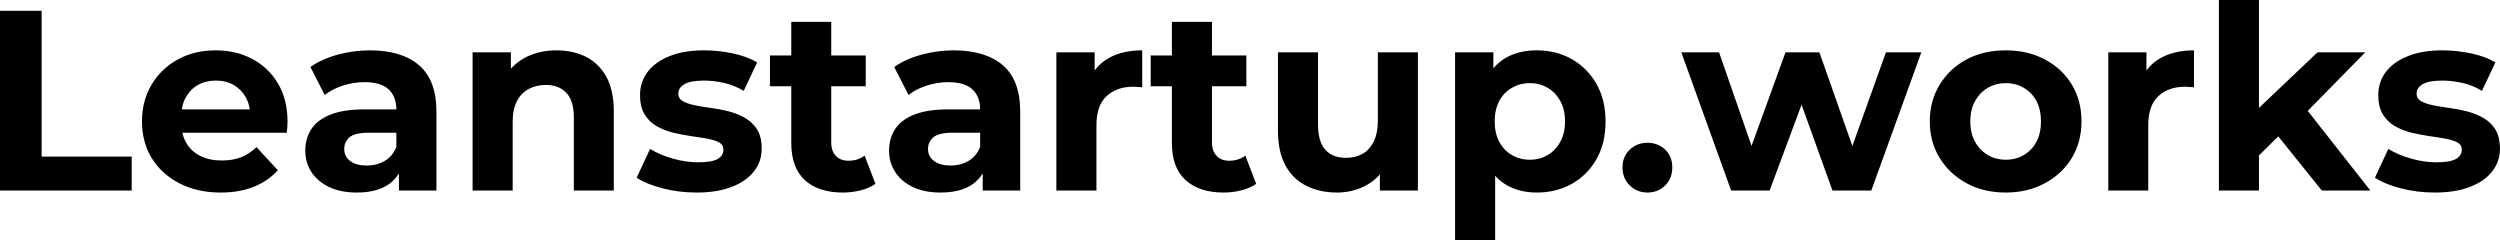 <svg fill="#000000" viewBox="0 0 223.974 21.528" height="100%" width="100%" xmlns="http://www.w3.org/2000/svg"><path preserveAspectRatio="none" d="M11.80 17.07L0 17.07L0 0.97L3.73 0.97L3.73 14.03L11.80 14.03L11.80 17.07ZM19.78 17.25L19.78 17.25Q17.66 17.25 16.07 16.42Q14.47 15.59 13.59 14.16Q12.72 12.72 12.72 10.88L12.72 10.88Q12.72 9.02 13.58 7.58Q14.44 6.14 15.94 5.32Q17.43 4.51 19.32 4.51L19.32 4.51Q21.14 4.51 22.60 5.28Q24.06 6.05 24.91 7.49Q25.76 8.92 25.76 10.92L25.76 10.92Q25.76 11.13 25.74 11.40Q25.71 11.66 25.69 11.89L25.69 11.89L15.64 11.89L15.64 9.80L23.80 9.80L22.42 10.42Q22.42 9.45 22.03 8.74Q21.64 8.03 20.95 7.62Q20.26 7.22 19.34 7.22L19.34 7.22Q18.42 7.22 17.72 7.62Q17.02 8.03 16.63 8.75Q16.24 9.48 16.24 10.46L16.24 10.46L16.24 11.02Q16.24 12.03 16.69 12.80Q17.13 13.57 17.95 13.97Q18.77 14.38 19.87 14.38L19.87 14.38Q20.86 14.38 21.61 14.08Q22.36 13.78 22.98 13.18L22.98 13.18L24.89 15.25Q24.03 16.21 22.75 16.73Q21.46 17.25 19.78 17.25ZM39.10 17.07L35.74 17.07L35.74 14.65L35.51 14.12L35.51 9.80Q35.51 8.65 34.81 8.00Q34.11 7.36 32.66 7.36L32.66 7.36Q31.67 7.36 30.72 7.67Q29.76 7.98 29.09 8.51L29.09 8.51L27.81 6.00Q28.82 5.29 30.24 4.90Q31.67 4.51 33.14 4.51L33.14 4.51Q35.97 4.51 37.54 5.84Q39.10 7.18 39.10 10.00L39.10 10.00L39.10 17.07ZM31.97 17.25L31.97 17.25Q30.52 17.25 29.49 16.76Q28.45 16.26 27.90 15.41Q27.35 14.56 27.35 13.50L27.35 13.50Q27.35 12.40 27.89 11.57Q28.43 10.74 29.60 10.27Q30.77 9.80 32.66 9.80L32.66 9.80L35.95 9.80L35.95 11.89L33.05 11.89Q31.79 11.89 31.31 12.30Q30.84 12.72 30.84 13.34L30.84 13.34Q30.84 14.03 31.38 14.43Q31.92 14.83 32.87 14.83L32.87 14.83Q33.76 14.83 34.48 14.41Q35.19 13.98 35.51 13.16L35.51 13.16L36.06 14.81Q35.67 16.01 34.64 16.63Q33.60 17.25 31.97 17.25ZM49.86 4.51L49.86 4.51Q51.34 4.51 52.50 5.09Q53.66 5.68 54.33 6.89Q54.99 8.10 54.99 9.98L54.99 9.98L54.99 17.07L51.41 17.07L51.41 10.53Q51.41 9.04 50.75 8.33Q50.09 7.61 48.90 7.61L48.90 7.61Q48.05 7.61 47.37 7.97Q46.69 8.33 46.31 9.06Q45.93 9.80 45.93 10.95L45.93 10.95L45.93 17.07L42.34 17.07L42.34 4.69L45.77 4.69L45.77 8.12L45.13 7.08Q45.79 5.84 47.03 5.17Q48.28 4.51 49.86 4.51ZM62.40 17.25L62.40 17.25Q60.81 17.25 59.35 16.87Q57.89 16.49 57.04 15.92L57.04 15.92L58.24 13.34Q59.09 13.87 60.25 14.20Q61.41 14.54 62.54 14.54L62.54 14.54Q63.78 14.54 64.30 14.24Q64.81 13.94 64.81 13.41L64.81 13.41Q64.81 12.97 64.41 12.75Q64.01 12.54 63.34 12.42Q62.67 12.30 61.88 12.19Q61.09 12.07 60.28 11.88Q59.48 11.68 58.81 11.29Q58.14 10.90 57.74 10.23Q57.34 9.57 57.34 8.51L57.34 8.51Q57.34 7.34 58.02 6.44Q58.70 5.54 59.98 5.03Q61.27 4.51 63.07 4.51L63.07 4.51Q64.33 4.51 65.64 4.78Q66.95 5.06 67.83 5.59L67.83 5.59L66.63 8.14Q65.73 7.61 64.83 7.42Q63.92 7.22 63.07 7.22L63.07 7.22Q61.87 7.22 61.32 7.54Q60.77 7.87 60.77 8.37L60.77 8.37Q60.77 8.83 61.17 9.06Q61.57 9.29 62.24 9.43Q62.91 9.57 63.70 9.67Q64.49 9.77 65.30 9.98Q66.10 10.19 66.76 10.57Q67.41 10.95 67.83 11.60Q68.24 12.26 68.24 13.32L68.24 13.32Q68.24 14.47 67.55 15.35Q66.86 16.24 65.56 16.74Q64.26 17.25 62.40 17.25ZM75.51 17.25L75.51 17.25Q73.32 17.25 72.10 16.13Q70.89 15.02 70.89 12.81L70.89 12.81L70.89 1.96L74.47 1.96L74.47 12.76Q74.47 13.55 74.89 13.97Q75.30 14.40 76.01 14.40L76.01 14.40Q76.87 14.40 77.46 13.94L77.46 13.94L78.43 16.47Q77.88 16.86 77.11 17.05Q76.34 17.25 75.51 17.25ZM77.56 7.73L68.98 7.73L68.98 4.97L77.56 4.97L77.56 7.73ZM91.40 17.07L88.04 17.07L88.04 14.65L87.81 14.12L87.81 9.80Q87.81 8.65 87.11 8.00Q86.41 7.36 84.96 7.36L84.96 7.36Q83.97 7.36 83.02 7.67Q82.06 7.98 81.40 8.51L81.40 8.51L80.11 6.00Q81.12 5.29 82.55 4.90Q83.97 4.51 85.44 4.51L85.44 4.51Q88.27 4.51 89.84 5.84Q91.40 7.18 91.40 10.00L91.40 10.00L91.40 17.07ZM84.27 17.25L84.27 17.25Q82.82 17.25 81.79 16.76Q80.75 16.26 80.20 15.41Q79.65 14.56 79.65 13.50L79.65 13.50Q79.65 12.40 80.19 11.57Q80.73 10.74 81.90 10.27Q83.08 9.80 84.96 9.80L84.96 9.80L88.25 9.80L88.25 11.89L85.35 11.89Q84.09 11.89 83.62 12.30Q83.14 12.72 83.14 13.34L83.14 13.34Q83.14 14.03 83.69 14.43Q84.23 14.83 85.17 14.83L85.17 14.83Q86.07 14.83 86.78 14.41Q87.49 13.98 87.81 13.16L87.81 13.16L88.37 14.81Q87.97 16.01 86.94 16.63Q85.90 17.25 84.27 17.25ZM98.23 17.07L94.64 17.07L94.64 4.69L98.07 4.69L98.07 8.19L97.59 7.18Q98.14 5.86 99.36 5.19Q100.58 4.51 102.33 4.51L102.33 4.51L102.33 7.82Q102.10 7.80 101.91 7.79Q101.73 7.77 101.52 7.77L101.52 7.77Q100.05 7.77 99.14 8.61Q98.23 9.45 98.23 11.22L98.23 11.22L98.23 17.07ZM109.62 17.25L109.62 17.25Q107.43 17.25 106.21 16.13Q104.99 15.02 104.99 12.81L104.99 12.81L104.99 1.96L108.58 1.96L108.58 12.76Q108.58 13.55 109.00 13.97Q109.41 14.40 110.12 14.40L110.12 14.40Q110.97 14.40 111.57 13.94L111.57 13.94L112.54 16.47Q111.99 16.86 111.22 17.05Q110.45 17.25 109.62 17.25ZM111.66 7.73L103.09 7.73L103.09 4.97L111.66 4.97L111.66 7.73ZM119.78 17.25L119.78 17.25Q118.24 17.25 117.04 16.65Q115.83 16.05 115.16 14.82Q114.49 13.59 114.49 11.68L114.49 11.68L114.49 4.69L118.08 4.69L118.08 11.15Q118.08 12.70 118.74 13.42Q119.39 14.14 120.59 14.14L120.59 14.14Q121.42 14.14 122.06 13.79Q122.70 13.43 123.07 12.68Q123.44 11.94 123.44 10.81L123.44 10.81L123.44 4.69L127.03 4.69L127.03 17.07L123.62 17.07L123.62 13.66L124.25 14.65Q123.62 15.94 122.42 16.59Q121.21 17.25 119.78 17.25ZM137.68 17.25L137.68 17.25Q136.11 17.25 134.94 16.56Q133.77 15.87 133.11 14.46Q132.46 13.04 132.46 10.88L132.46 10.88Q132.46 8.69 133.08 7.29Q133.70 5.89 134.87 5.20Q136.04 4.51 137.68 4.51L137.68 4.51Q139.43 4.51 140.82 5.30Q142.21 6.09 143.03 7.52Q143.84 8.95 143.84 10.88L143.84 10.88Q143.84 12.83 143.03 14.26Q142.21 15.69 140.82 16.47Q139.43 17.25 137.68 17.25ZM133.95 21.53L130.36 21.53L130.36 4.69L133.79 4.69L133.79 7.22L133.72 10.90L133.95 14.56L133.95 21.53ZM137.06 14.31L137.06 14.31Q137.95 14.31 138.66 13.89Q139.36 13.48 139.78 12.71Q140.21 11.94 140.21 10.88L140.21 10.88Q140.21 9.80 139.78 9.04Q139.36 8.28 138.66 7.87Q137.95 7.45 137.06 7.45L137.06 7.45Q136.16 7.45 135.45 7.87Q134.73 8.28 134.32 9.04Q133.91 9.80 133.91 10.88L133.91 10.88Q133.91 11.94 134.32 12.71Q134.73 13.48 135.45 13.89Q136.16 14.31 137.06 14.31ZM147.59 17.25L147.59 17.25Q146.67 17.25 146.02 16.62Q145.36 15.98 145.36 15.00L145.36 15.00Q145.36 14.01 146.02 13.40Q146.67 12.79 147.59 12.79L147.59 12.79Q148.53 12.79 149.18 13.40Q149.82 14.01 149.82 15.00L149.82 15.00Q149.82 15.98 149.18 16.62Q148.53 17.25 147.59 17.25ZM158.54 17.07L155.09 17.07L150.63 4.69L154.01 4.69L157.71 15.34L156.10 15.34L159.96 4.69L163.00 4.69L166.75 15.34L165.14 15.34L168.96 4.69L172.13 4.69L167.65 17.07L164.17 17.07L160.88 7.93L161.94 7.93L158.54 17.07ZM179.70 17.25L179.70 17.25Q177.72 17.25 176.19 16.42Q174.66 15.59 173.78 14.16Q172.89 12.72 172.89 10.88L172.89 10.88Q172.89 9.02 173.78 7.58Q174.66 6.14 176.19 5.32Q177.72 4.51 179.70 4.51L179.70 4.51Q181.65 4.51 183.19 5.32Q184.74 6.14 185.61 7.57Q186.48 8.99 186.48 10.88L186.48 10.88Q186.48 12.72 185.61 14.16Q184.74 15.59 183.19 16.42Q181.65 17.25 179.70 17.25ZM179.70 14.31L179.70 14.31Q180.60 14.31 181.31 13.89Q182.02 13.48 182.44 12.71Q182.85 11.94 182.85 10.88L182.85 10.88Q182.85 9.80 182.44 9.04Q182.02 8.28 181.31 7.87Q180.60 7.45 179.70 7.45L179.70 7.45Q178.80 7.45 178.09 7.87Q177.38 8.28 176.95 9.04Q176.52 9.80 176.52 10.88L176.52 10.88Q176.52 11.94 176.95 12.71Q177.38 13.48 178.09 13.89Q178.80 14.31 179.70 14.31ZM192.46 17.07L188.88 17.07L188.88 4.69L192.30 4.69L192.30 8.19L191.82 7.18Q192.37 5.86 193.59 5.19Q194.81 4.51 196.56 4.51L196.56 4.51L196.56 7.82Q196.33 7.80 196.14 7.79Q195.96 7.77 195.75 7.77L195.75 7.77Q194.28 7.77 193.37 8.61Q192.46 9.45 192.46 11.22L192.46 11.22L192.46 17.07ZM204.49 11.84L201.76 14.54L201.85 10.17L207.62 4.69L211.90 4.69L206.36 10.33L204.49 11.84ZM202.38 17.07L198.79 17.07L198.79 0L202.38 0L202.38 17.07ZM212.36 17.07L208.01 17.07L203.83 11.87L206.08 9.08L212.36 17.07ZM218.13 17.25L218.13 17.25Q216.54 17.25 215.08 16.87Q213.62 16.49 212.77 15.92L212.77 15.92L213.97 13.34Q214.82 13.87 215.98 14.20Q217.14 14.54 218.27 14.54L218.27 14.54Q219.51 14.54 220.03 14.24Q220.55 13.94 220.55 13.41L220.55 13.41Q220.55 12.97 220.14 12.75Q219.74 12.54 219.07 12.42Q218.41 12.30 217.61 12.19Q216.82 12.07 216.02 11.88Q215.21 11.68 214.54 11.29Q213.88 10.90 213.47 10.23Q213.07 9.57 213.07 8.51L213.07 8.51Q213.07 7.34 213.75 6.44Q214.43 5.54 215.72 5.03Q217.00 4.51 218.80 4.51L218.80 4.51Q220.06 4.51 221.38 4.78Q222.69 5.06 223.56 5.59L223.56 5.59L222.36 8.14Q221.47 7.61 220.56 7.42Q219.65 7.22 218.80 7.22L218.80 7.22Q217.60 7.22 217.05 7.54Q216.50 7.87 216.50 8.37L216.50 8.37Q216.50 8.83 216.90 9.06Q217.30 9.29 217.97 9.43Q218.64 9.57 219.43 9.67Q220.22 9.77 221.03 9.98Q221.83 10.19 222.49 10.57Q223.15 10.95 223.56 11.60Q223.97 12.26 223.97 13.32L223.97 13.32Q223.97 14.47 223.28 15.35Q222.59 16.24 221.29 16.74Q219.99 17.25 218.13 17.25Z"></path></svg>